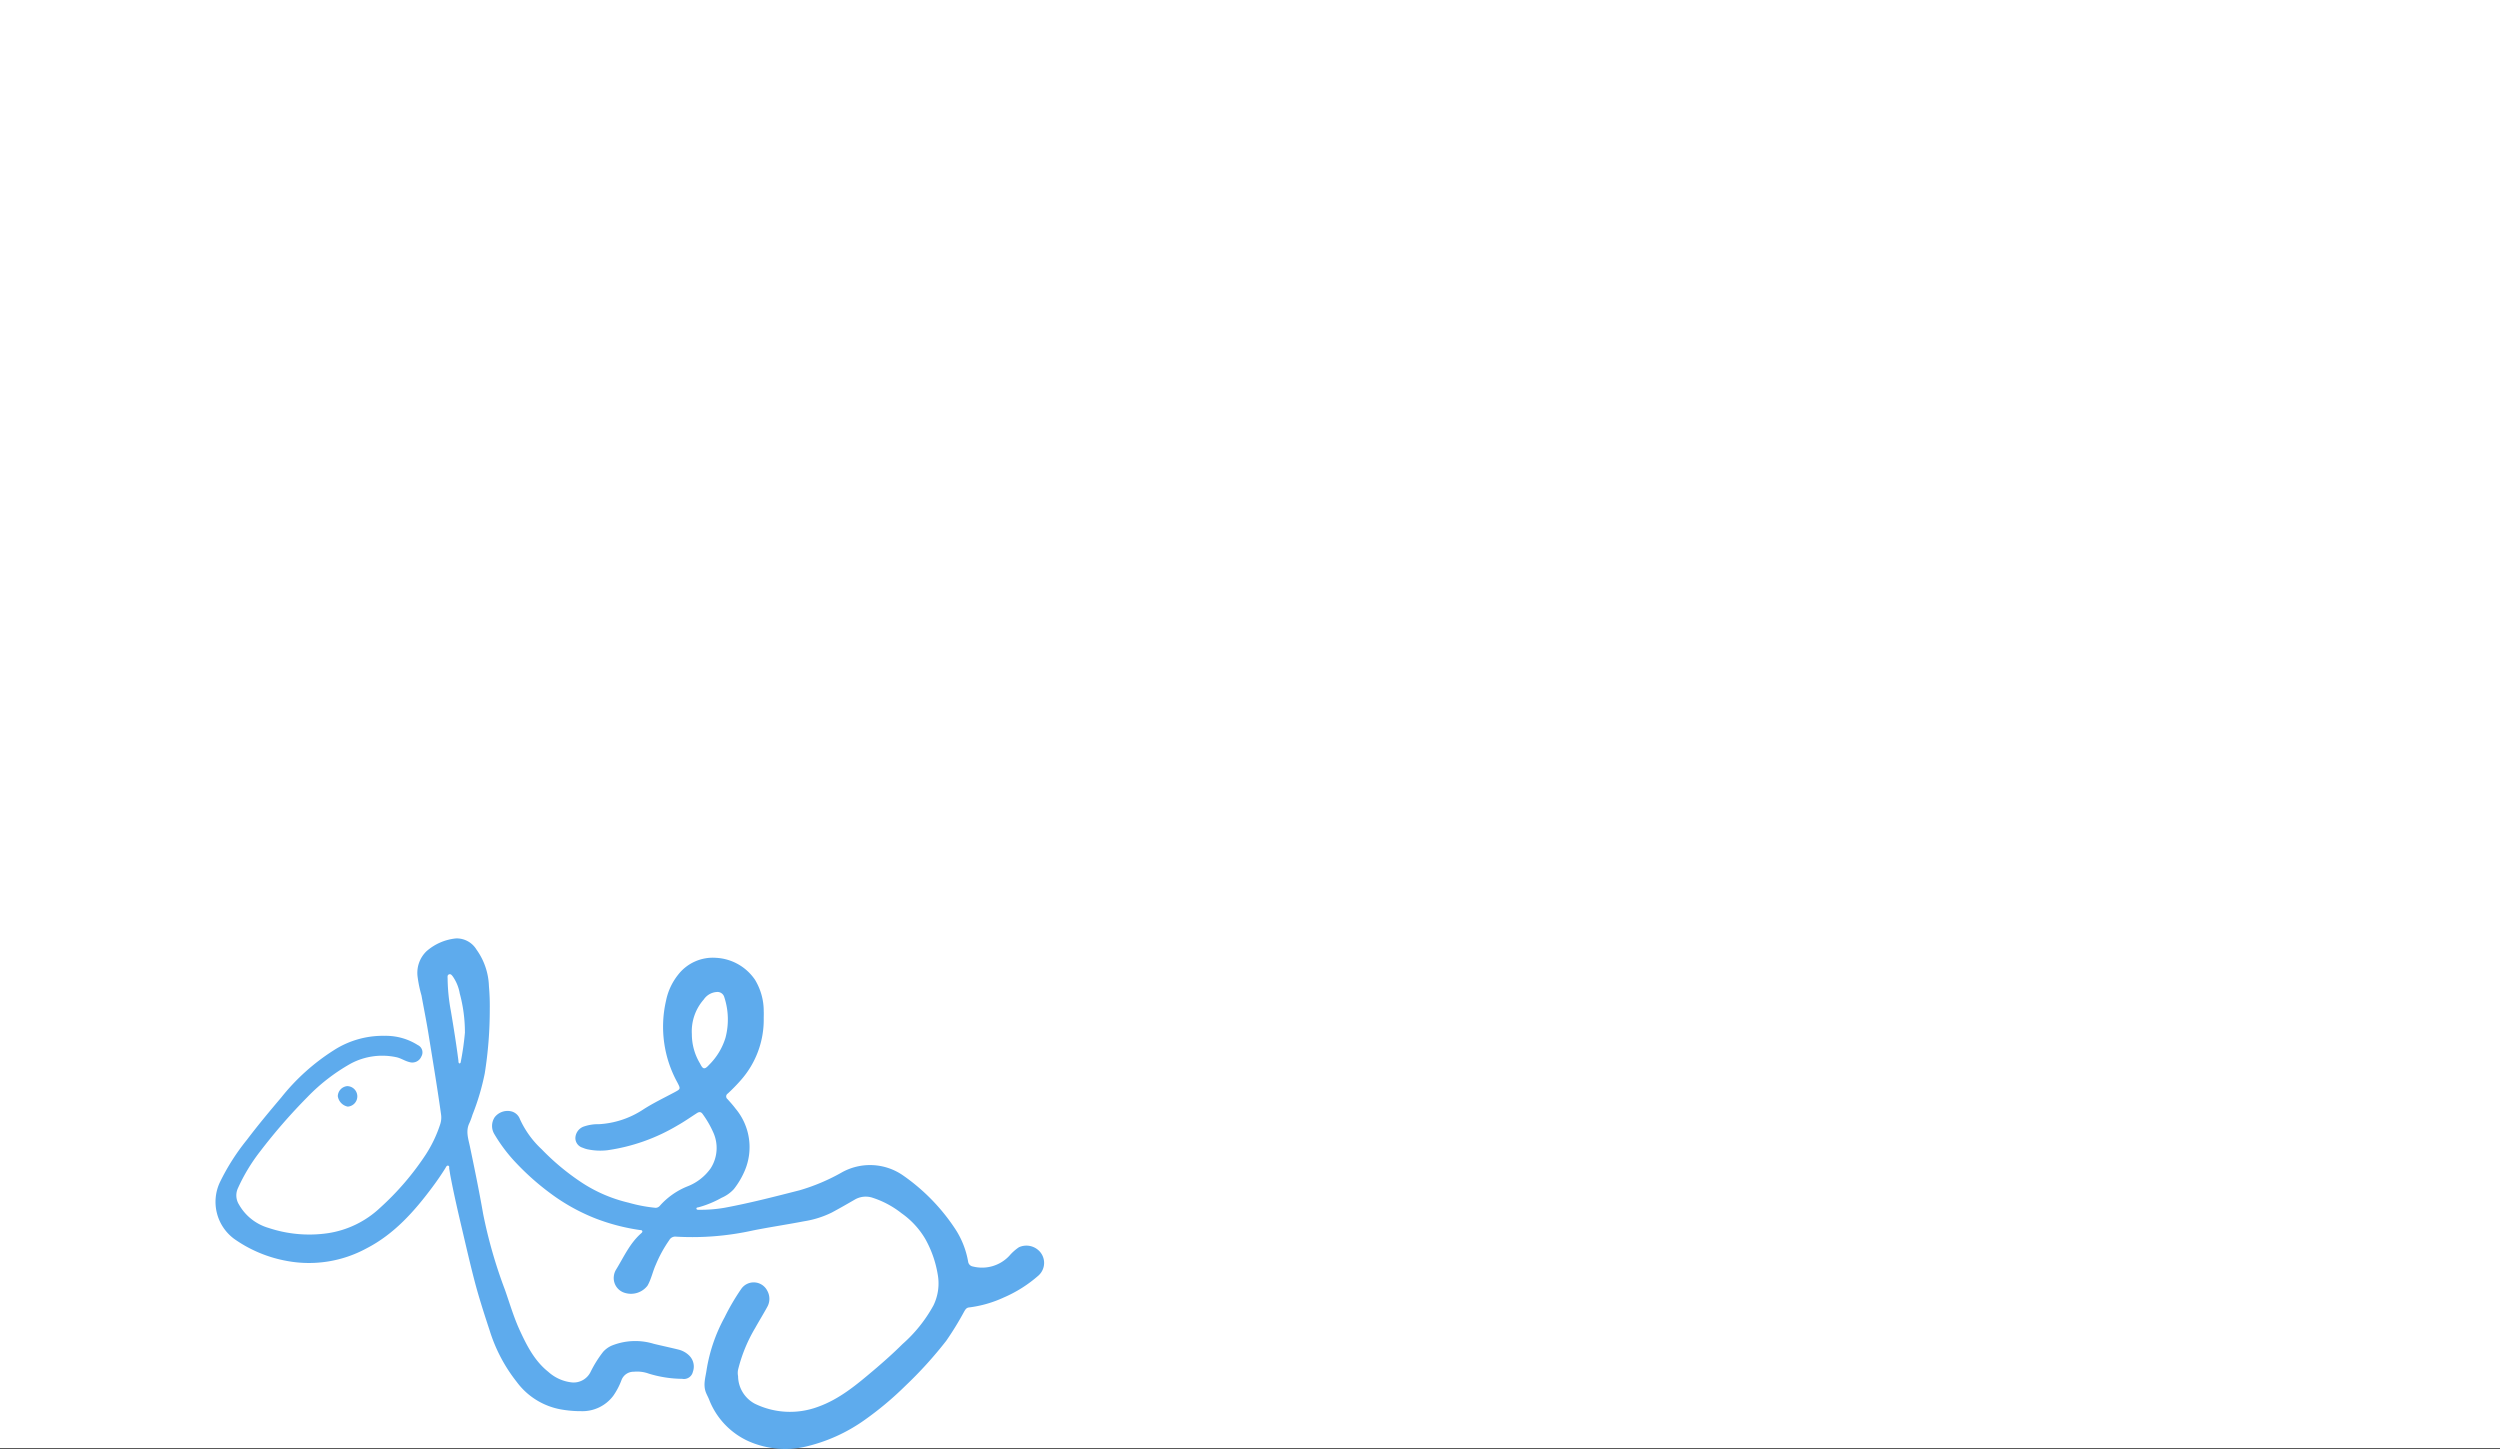 <svg xmlns="http://www.w3.org/2000/svg" xmlns:xlink="http://www.w3.org/1999/xlink" width="385" height="223.128" viewBox="0 0 385 223.128">
  <rect x="0" y="0" width="385" height="223.128" fill="#333333" stroke="none"/>
  <defs>
    <clipPath id="clip-path">
      <rect id="長方形_16" data-name="長方形 16" width="127.594" height="78.627" fill="#5eabed"/>
    </clipPath>
  </defs>
  <g id="グループ_190" data-name="グループ 190" transform="translate(-1535 -2946)">
    <rect id="長方形_122" data-name="長方形 122" width="385" height="223" transform="translate(1535 2946)" fill="#fff"/>
    <g id="グループ_134" data-name="グループ 134" transform="translate(1568.203 3090.501)">
      <g id="グループ_2" data-name="グループ 2" clip-path="url(#clip-path)">
        <path id="パス_1" data-name="パス 1" d="M158,189.319a1.6,1.6,0,0,0-1.462,1.549,1.924,1.924,0,0,0,1.531,1.608,1.58,1.58,0,0,0-.069-3.156" transform="translate(-137.719 -166.558)" fill="#5eabed"/>
        <path id="パス_2" data-name="パス 2" d="M438.3,69.877a2.761,2.761,0,0,0-3-.447,7.31,7.31,0,0,0-1.472,1.314,5.752,5.752,0,0,1-5.612,1.645.875.875,0,0,1-.732-.754,13.352,13.352,0,0,0-2-5.05,30.378,30.378,0,0,0-8.006-8.21,8.907,8.907,0,0,0-9.577-.4,30.51,30.51,0,0,1-6.342,2.669c-3.84.982-7.679,1.975-11.577,2.7a21.573,21.573,0,0,1-3.948.311c-.15,0-.369.027-.391-.179-.019-.18.19-.172.318-.205a15.444,15.444,0,0,0,3.547-1.459,5.5,5.5,0,0,0,1.9-1.342,12.418,12.418,0,0,0,1.651-2.777,9.238,9.238,0,0,0-1.384-9.608c-.383-.512-.814-.989-1.241-1.466a.524.524,0,0,1,.036-.862,27.476,27.476,0,0,0,1.971-2.015,14.058,14.058,0,0,0,3.566-9.57c0-.361.021-.723,0-1.082a9.3,9.3,0,0,0-1.349-4.863,7.737,7.737,0,0,0-5.966-3.371,6.771,6.771,0,0,0-5.868,2.6,9.369,9.369,0,0,0-1.861,4,17.833,17.833,0,0,0,1.765,12.631c.489.953.483.969-.479,1.483-1.625.869-3.3,1.668-4.839,2.666a13.772,13.772,0,0,1-6.757,2.238,6.742,6.742,0,0,0-2.418.383A1.952,1.952,0,0,0,367,52.633a1.556,1.556,0,0,0,1.139,1.47,3.838,3.838,0,0,0,.74.242,9.558,9.558,0,0,0,3.049.142,29.056,29.056,0,0,0,10.8-3.819c1.028-.577,2-1.259,2.991-1.9.4-.254.664-.2.939.221a15.255,15.255,0,0,1,1.555,2.7,5.8,5.8,0,0,1-.373,5.574,7.852,7.852,0,0,1-3.61,2.8,11.307,11.307,0,0,0-4.225,2.981.84.84,0,0,1-.79.294,22.9,22.9,0,0,1-4-.771,22.487,22.487,0,0,1-7.1-3.015,36.56,36.56,0,0,1-6.314-5.227,14.521,14.521,0,0,1-3.343-4.638,1.9,1.9,0,0,0-1.346-1.193,2.511,2.511,0,0,0-2.522.887,2.425,2.425,0,0,0-.07,2.617,24.477,24.477,0,0,0,2.91,3.964,39.681,39.681,0,0,0,6.279,5.563,29.887,29.887,0,0,0,6.484,3.5,31.242,31.242,0,0,0,6.727,1.746c.134.022.3-.009.374.139s-.047.267-.149.357c-1.747,1.53-2.673,3.629-3.847,5.555a2.429,2.429,0,0,0-.375,1.069,2.375,2.375,0,0,0,1.776,2.583,3.206,3.206,0,0,0,3.412-1.135c.583-1.02.8-2.181,1.279-3.235a19.825,19.825,0,0,1,2.074-3.782,1.035,1.035,0,0,1,.942-.535,43.334,43.334,0,0,0,11.99-.958c2.591-.513,5.207-.9,7.8-1.4a14.837,14.837,0,0,0,4.285-1.345c1.181-.634,2.343-1.3,3.506-1.972a3.349,3.349,0,0,1,2.661-.349,14.3,14.3,0,0,1,4.593,2.434,12.683,12.683,0,0,1,3.638,3.937,16.663,16.663,0,0,1,1.9,5.345,7.763,7.763,0,0,1-.631,4.9,21.968,21.968,0,0,1-4.773,5.961c-1.4,1.395-2.886,2.715-4.4,4-2.649,2.24-5.29,4.479-8.634,5.666a12.348,12.348,0,0,1-9.715-.49,4.869,4.869,0,0,1-2.569-4.247,2.443,2.443,0,0,1,.006-1.013,23.47,23.47,0,0,1,2.637-6.415c.593-1.066,1.237-2.1,1.822-3.175a2.54,2.54,0,0,0,.035-2.537,2.339,2.339,0,0,0-4.036-.255,34.738,34.738,0,0,0-2.542,4.346,25.146,25.146,0,0,0-2.77,8.084c-.157,1.123-.557,2.264-.124,3.436.161.435.4.825.557,1.259a11.657,11.657,0,0,0,6.19,6.372,14.035,14.035,0,0,0,8.586.768,25.736,25.736,0,0,0,9.138-4.123,50.186,50.186,0,0,0,6.251-5.234,62.608,62.608,0,0,0,6.29-6.929,47.515,47.515,0,0,0,2.794-4.553c.169-.279.327-.554.7-.6a17.979,17.979,0,0,0,5.353-1.524,20.131,20.131,0,0,0,5.4-3.419,2.615,2.615,0,0,0-.044-3.884M387.565,41.365c-.67.736-.928.668-1.364-.229a8.74,8.74,0,0,1-1.262-4.527,7.427,7.427,0,0,1,1.836-5.342,2.616,2.616,0,0,1,2.011-1.151,1.086,1.086,0,0,1,1.146.788,11.025,11.025,0,0,1,.186,6.259,9.94,9.94,0,0,1-2.554,4.2" transform="translate(-311.596 -21.85)" fill="#5eabed"/>
        <path id="パス_3" data-name="パス 3" d="M72.981,64.3a3.56,3.56,0,0,0-1.7-.964c-1.259-.315-2.53-.58-3.79-.886a9.707,9.707,0,0,0-6.518.286,3.844,3.844,0,0,0-1.294.947,17.774,17.774,0,0,0-1.91,3.046A2.916,2.916,0,0,1,54.949,68.4a6.445,6.445,0,0,1-3.718-1.642c-2.105-1.676-3.286-4-4.38-6.366-.933-2.019-1.554-4.16-2.29-6.257A73.844,73.844,0,0,1,41.2,42.431c-.606-3.473-1.312-6.924-2.036-10.374-.25-1.192-.685-2.408-.062-3.638a11.254,11.254,0,0,0,.455-1.239A36.868,36.868,0,0,0,41.45,20.8a62.511,62.511,0,0,0,.772-9.931,33.621,33.621,0,0,0-.128-3.481,10.234,10.234,0,0,0-1.923-5.662A3.568,3.568,0,0,0,37.039.014a8.075,8.075,0,0,0-4.561,1.975A4.626,4.626,0,0,0,31.1,5.87,19.135,19.135,0,0,0,31.706,8.8c.356,1.97.757,3.931,1.075,5.909.662,4.112,1.353,8.219,1.929,12.344A3.326,3.326,0,0,1,34.6,28.6a19.75,19.75,0,0,1-2.239,4.708,42.438,42.438,0,0,1-7.02,8.183A14.97,14.97,0,0,1,17.3,45.409,19.835,19.835,0,0,1,8.158,44.6,7.7,7.7,0,0,1,3.6,41a2.641,2.641,0,0,1-.162-2.519,27.853,27.853,0,0,1,3.406-5.646,87.254,87.254,0,0,1,7.283-8.375A28.942,28.942,0,0,1,20.8,19.3a10.3,10.3,0,0,1,6.991-1c.742.146,1.357.6,2.08.767a1.508,1.508,0,0,0,1.82-.881,1.242,1.242,0,0,0-.557-1.748,9.156,9.156,0,0,0-5.076-1.42A13.931,13.931,0,0,0,18.2,17.239a32.806,32.806,0,0,0-8.091,7.275C8.3,26.651,6.505,28.8,4.813,31.04A33.909,33.909,0,0,0,.641,37.61a7.089,7.089,0,0,0,2.208,8.668,20.317,20.317,0,0,0,8.2,3.42,18.535,18.535,0,0,0,12.167-1.937c4.284-2.2,7.383-5.7,10.2-9.488.693-.933,1.353-1.888,1.968-2.875.1-.16.188-.425.409-.391.264.041.157.325.191.506.075.393.12.792.2,1.185.534,2.814,1.187,5.6,1.842,8.39.582,2.475,1.151,4.955,1.786,7.416.685,2.655,1.528,5.265,2.386,7.871A24.476,24.476,0,0,0,46.363,68.3a10.861,10.861,0,0,0,6.825,4.25,17.344,17.344,0,0,0,3.105.268,5.935,5.935,0,0,0,4.953-2.374A10.8,10.8,0,0,0,62.5,68.052a1.98,1.98,0,0,1,1.9-1.305,5.261,5.261,0,0,1,2.31.291,17.891,17.891,0,0,0,5.14.8A1.412,1.412,0,0,0,73.5,66.757a2.371,2.371,0,0,0-.522-2.456M38.4,14.479a43.467,43.467,0,0,1-.65,4.571.237.237,0,0,1-.179.224c-.218-.09-.158-.3-.18-.463-.33-2.561-.736-5.11-1.167-7.656a28.8,28.8,0,0,1-.494-4.949c0-.245-.082-.574.249-.666.271-.076.425.178.571.364A6.53,6.53,0,0,1,37.6,8.493a22.993,22.993,0,0,1,.794,5.986" transform="translate(0 0)" fill="#5eabed"/>
      </g>
    </g>
  </g>
</svg>
